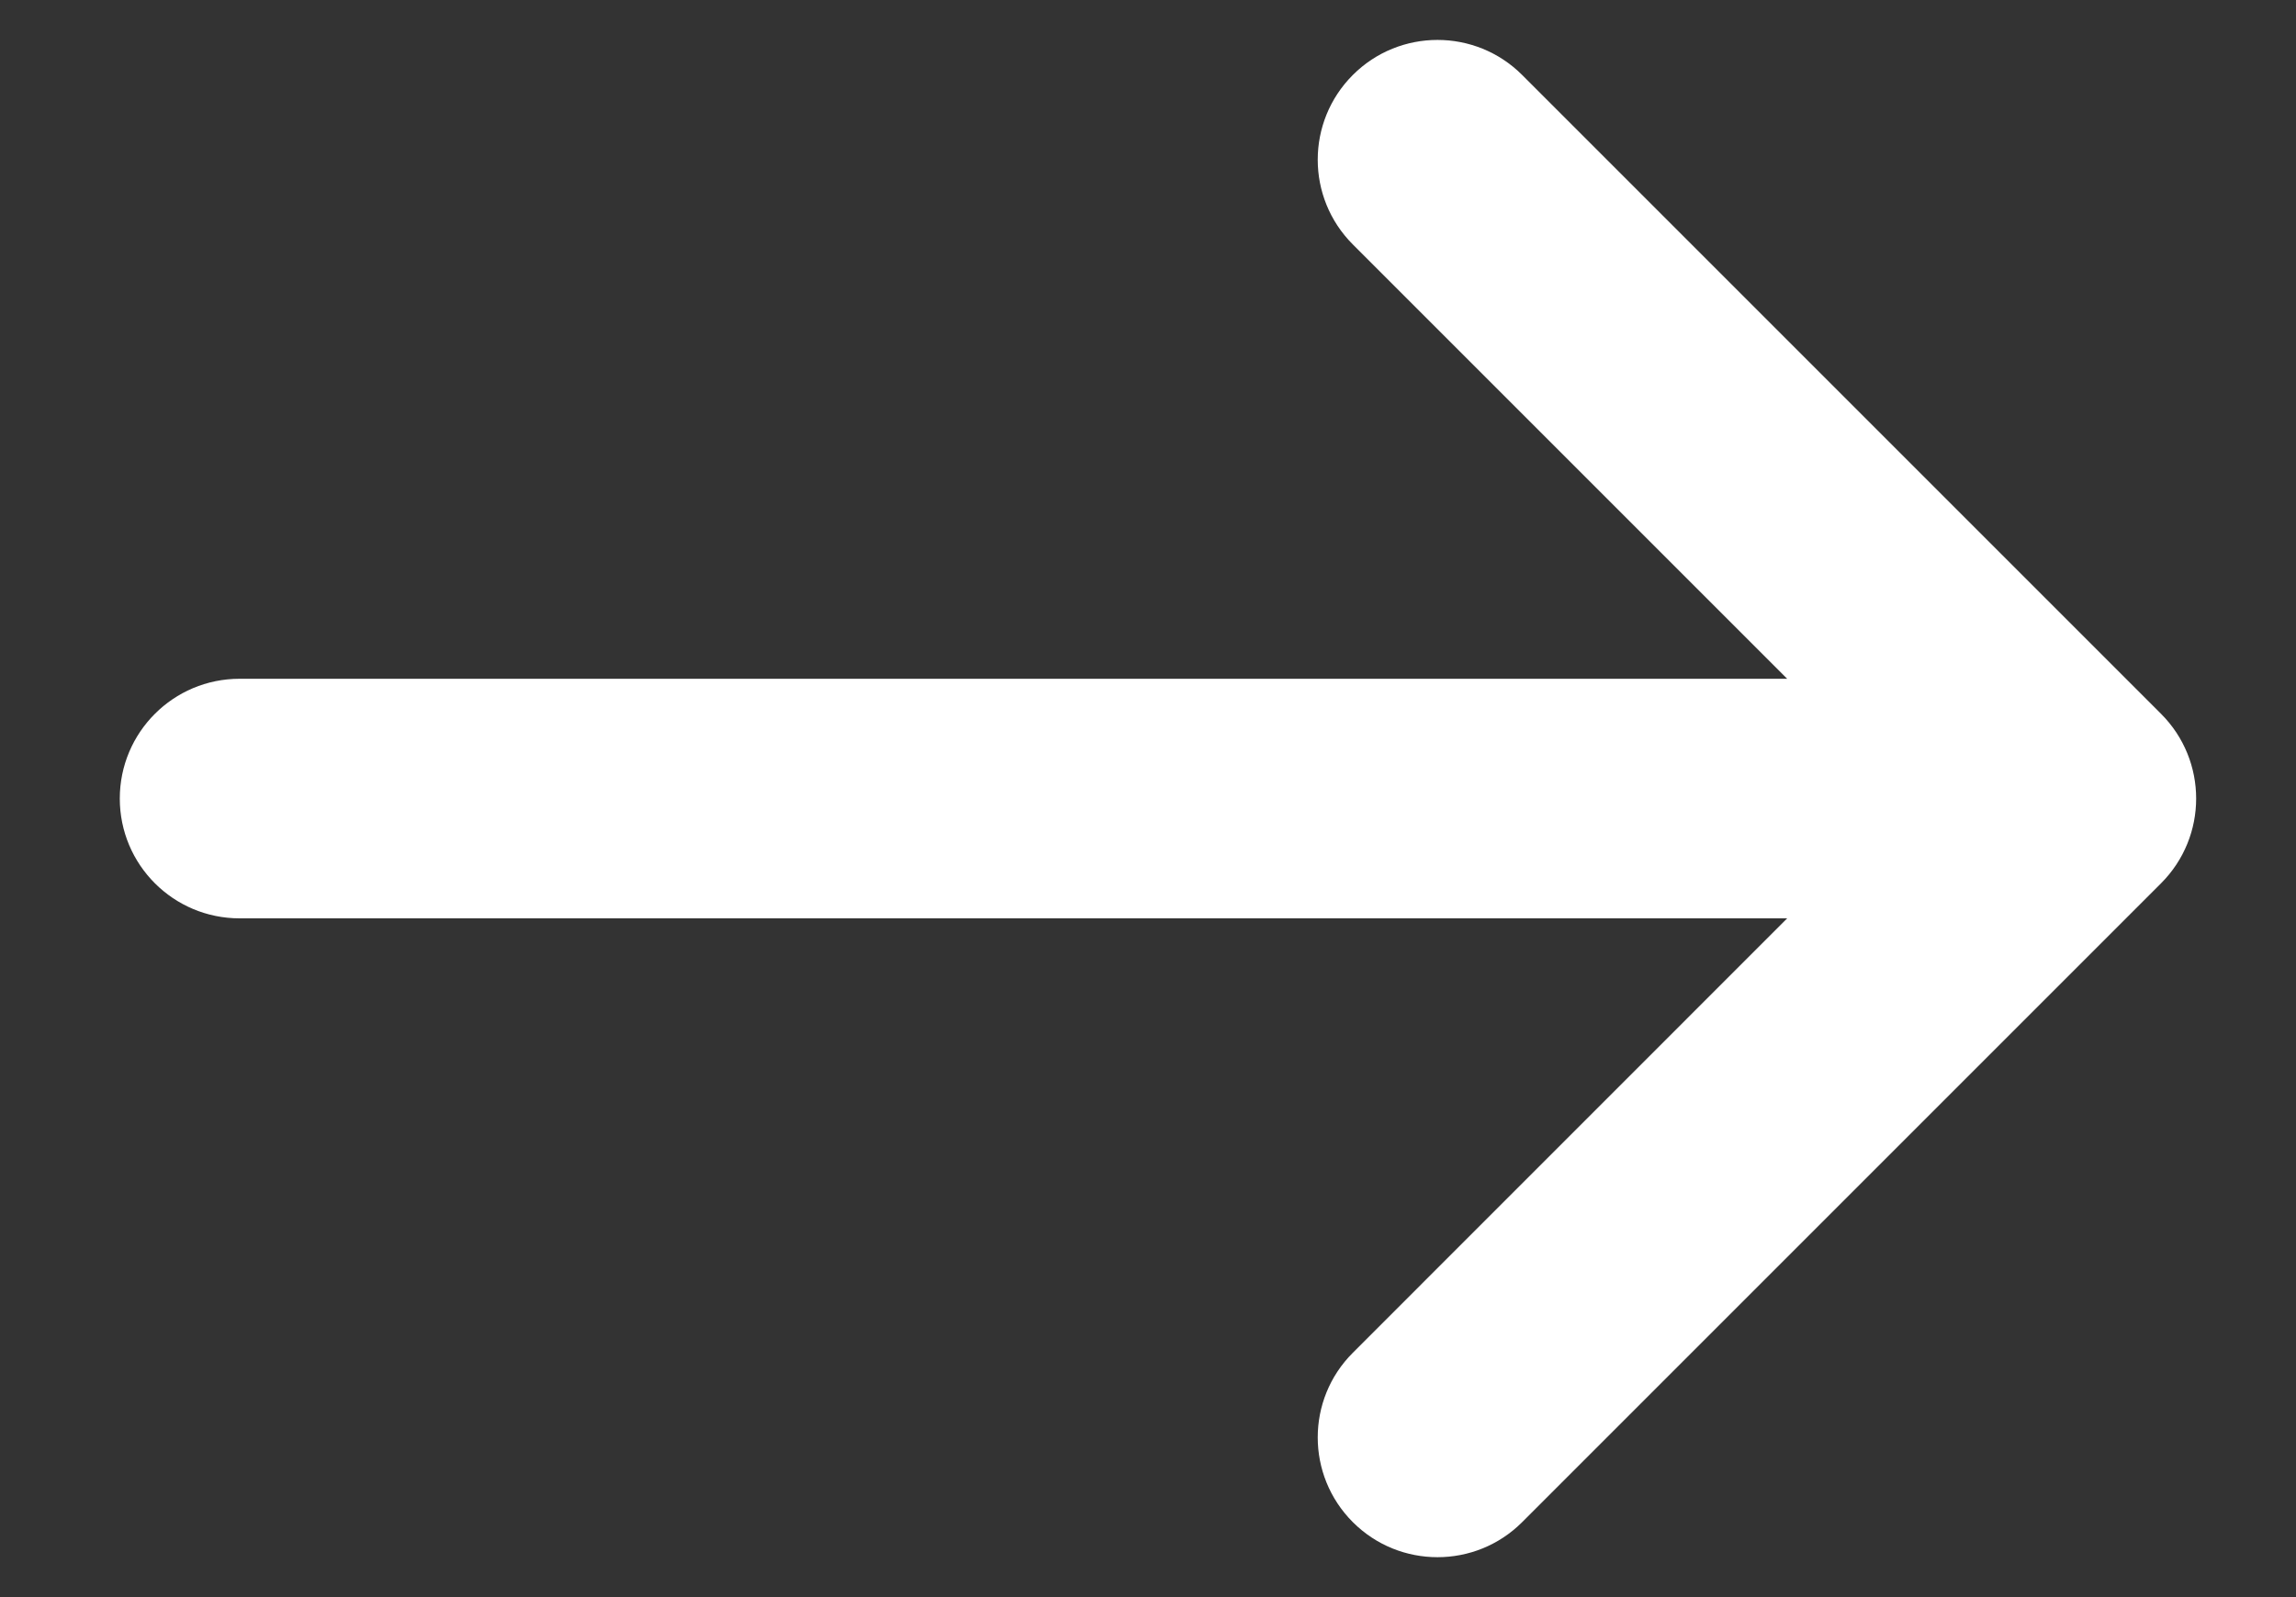 <svg width="23" height="16" viewBox="0 0 23 16" fill="none" xmlns="http://www.w3.org/2000/svg">
<rect x="0" y="0" width="23" height="16" fill="#333333" stroke="none"/>
<path d="M13.552 2.449C13.083 1.98 13.083 1.22 13.552 0.751C14.02 0.283 14.78 0.283 15.248 0.751L21.648 7.151C22.117 7.62 22.117 8.38 21.648 8.849L15.248 15.249C14.78 15.717 14.02 15.717 13.552 15.249C13.083 14.78 13.083 14.02 13.552 13.552L17.903 9.2H2.4C1.737 9.2 1.2 8.663 1.2 8C1.2 7.337 1.737 6.8 2.4 6.8H17.903L13.552 2.449Z" fill="white" style="fill:white;fill-opacity:1;"/>
</svg>
